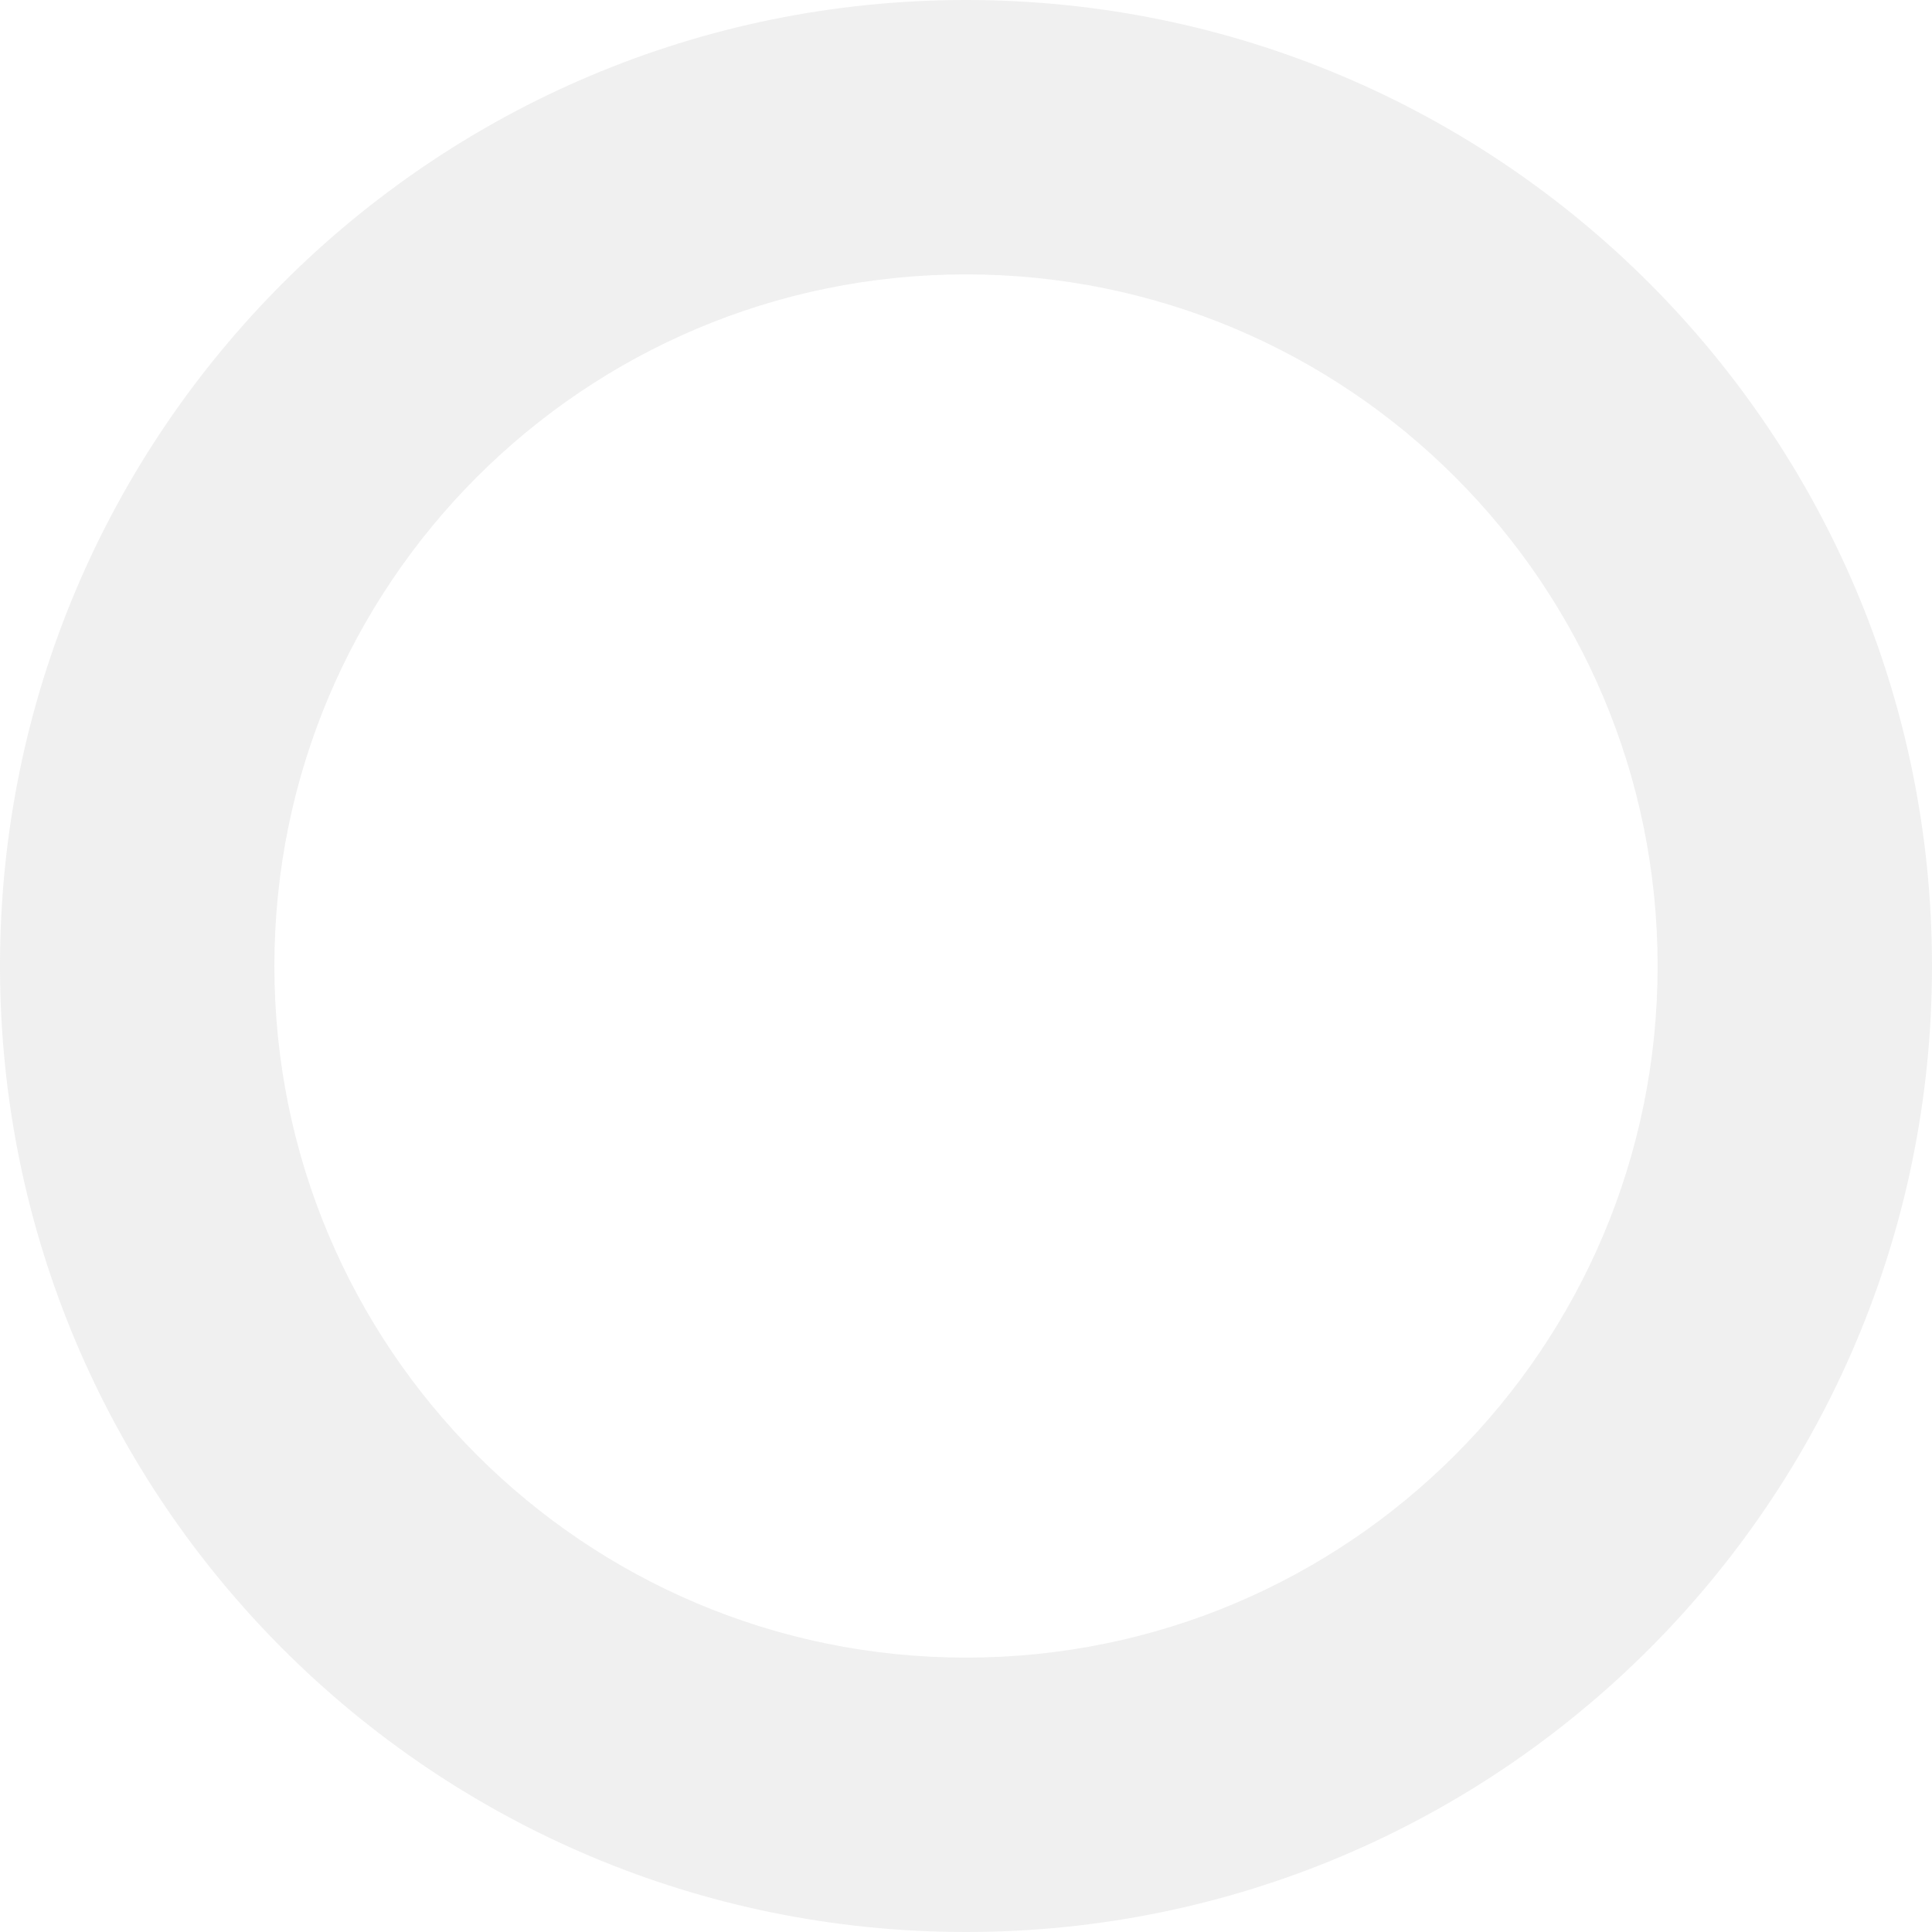 <svg width="554" height="554" viewBox="0 0 554 554" fill="none" xmlns="http://www.w3.org/2000/svg">
<path d="M554 277C554 429.983 429.983 554 277 554C124.017 554 0 429.983 0 277C0 124.017 124.017 0 277 0C429.983 0 554 124.017 554 277ZM78.679 277C78.679 386.53 167.47 475.321 277 475.321C386.53 475.321 475.321 386.53 475.321 277C475.321 167.47 386.53 78.679 277 78.679C167.47 78.679 78.679 167.47 78.679 277Z" fill="#D9D9D9" fill-opacity="0.39"/>
</svg>

